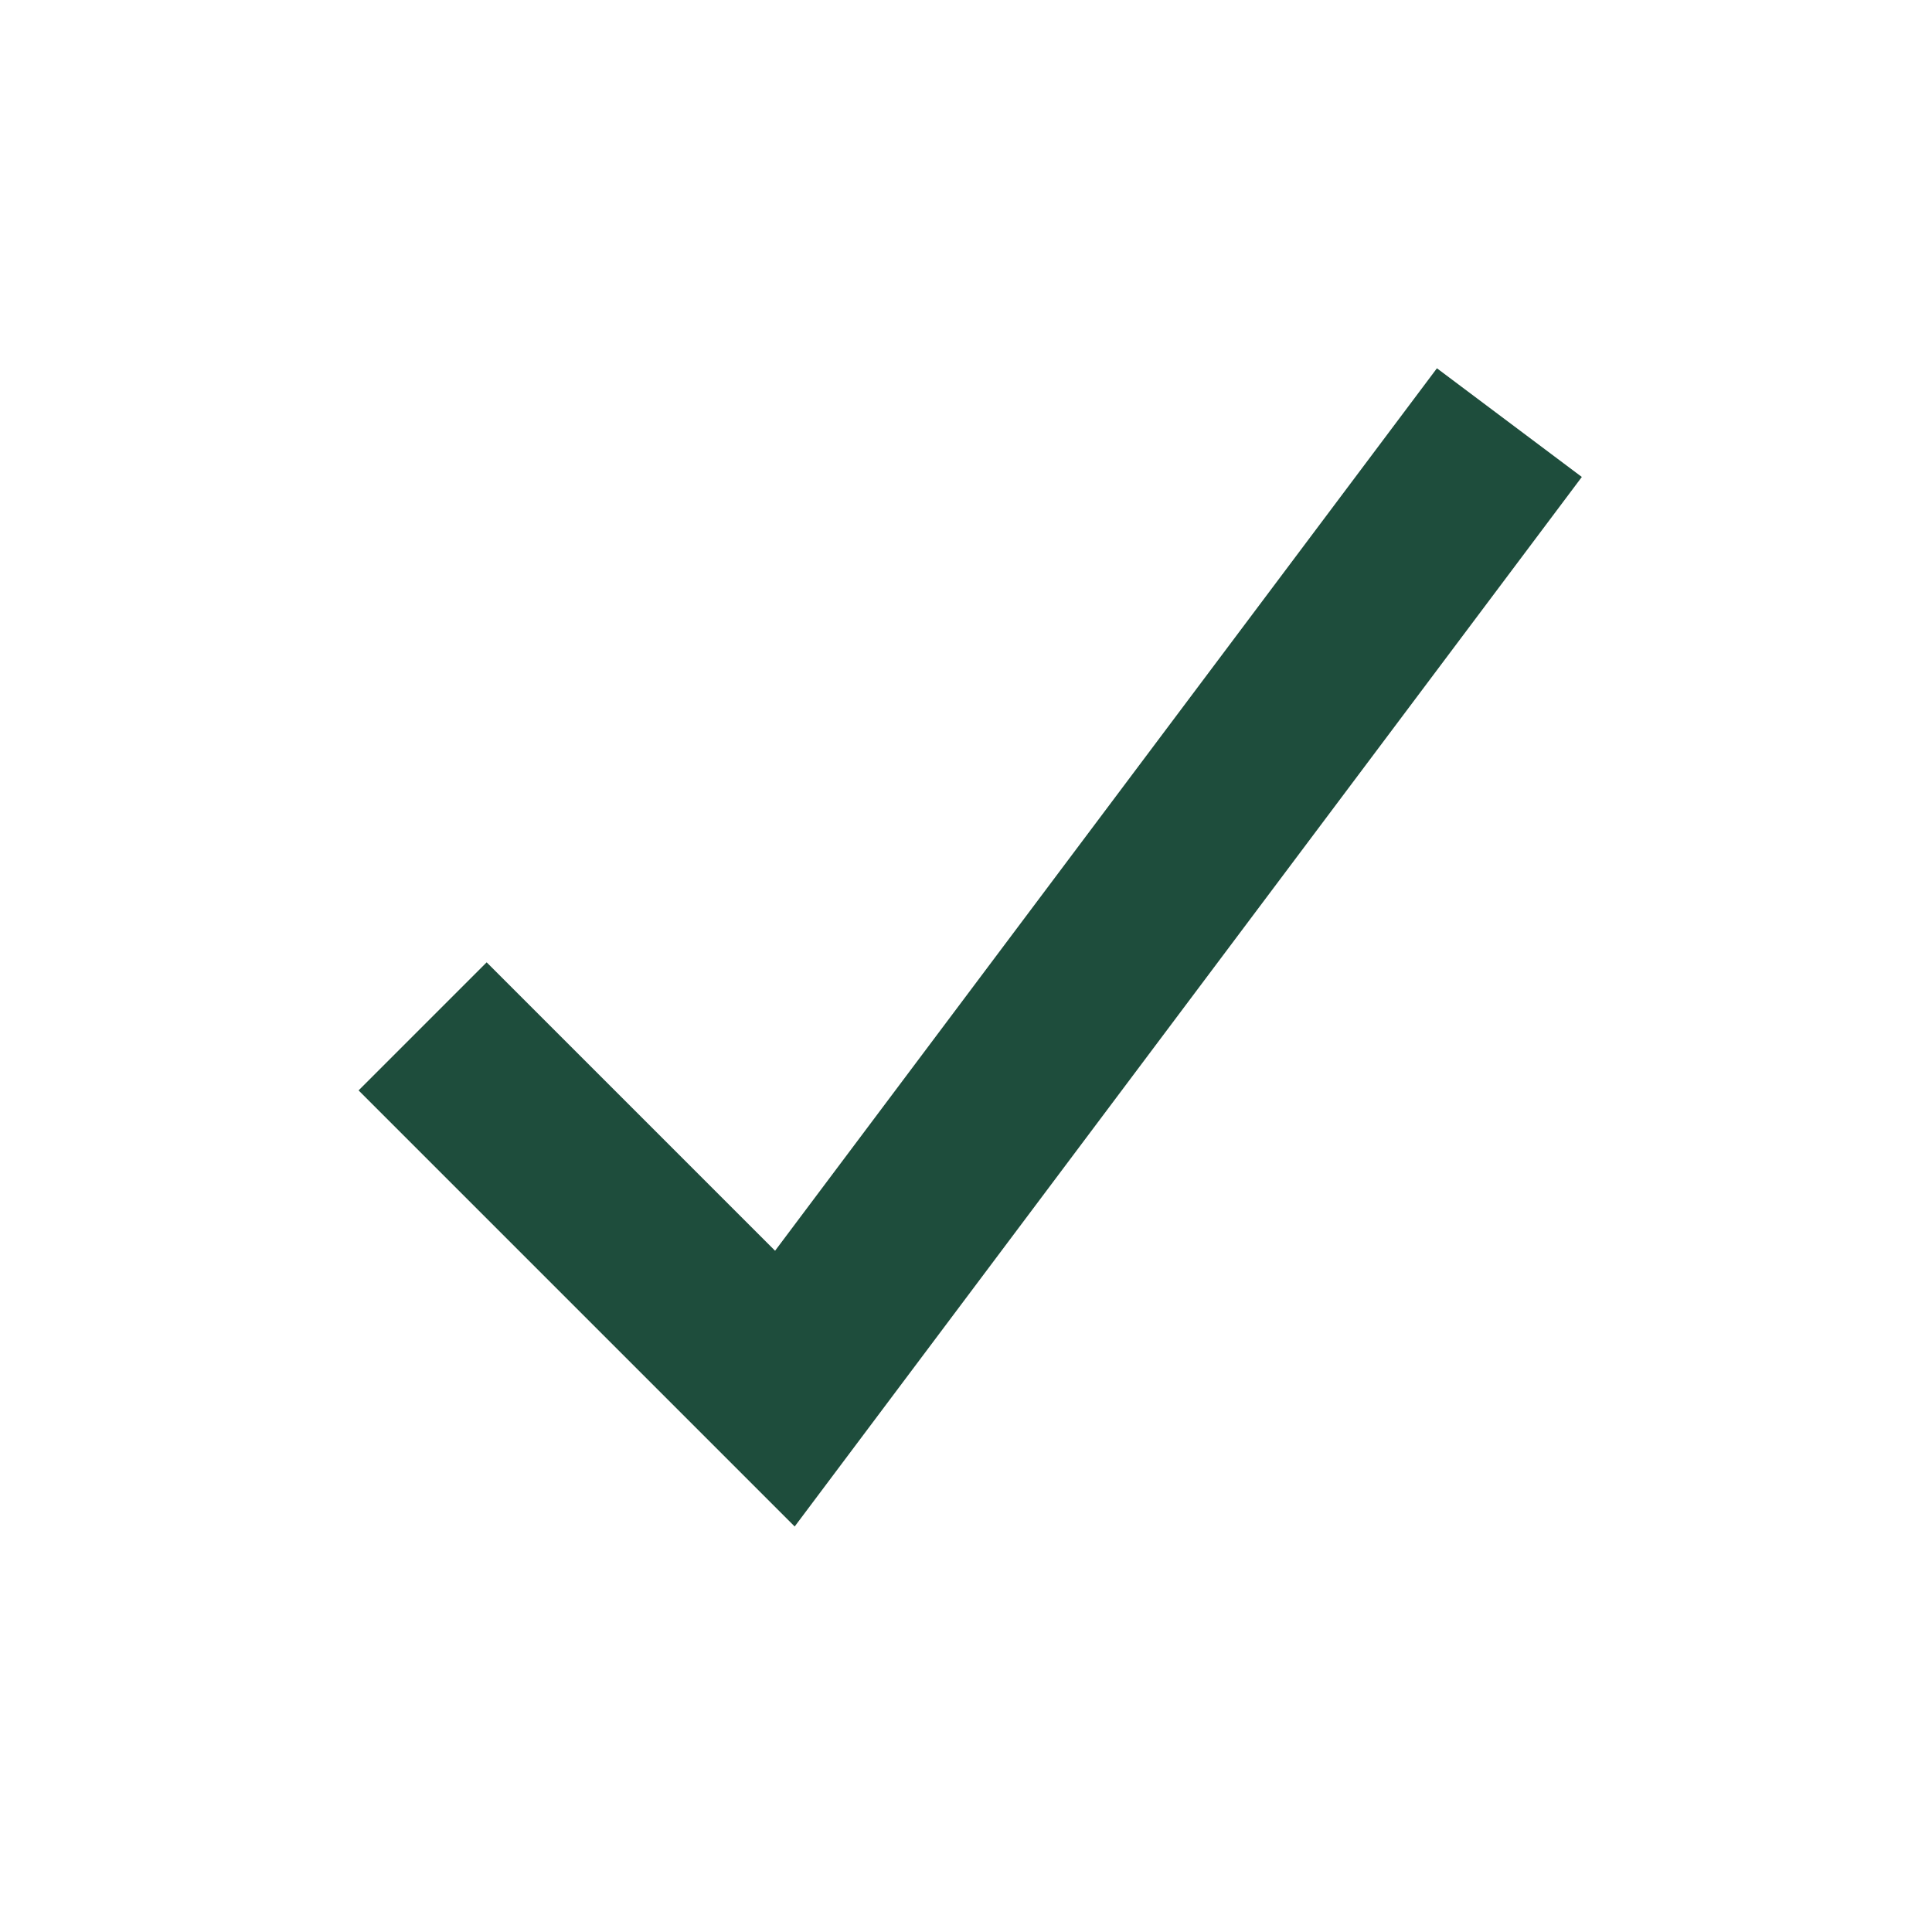 <?xml version="1.0" encoding="UTF-8"?>
<svg xmlns="http://www.w3.org/2000/svg" width="32" height="32" viewBox="0 0 32 32"><path d="M7 17l6 6 12-16" fill="none" stroke="#1E4D3C" stroke-width="3"/></svg>